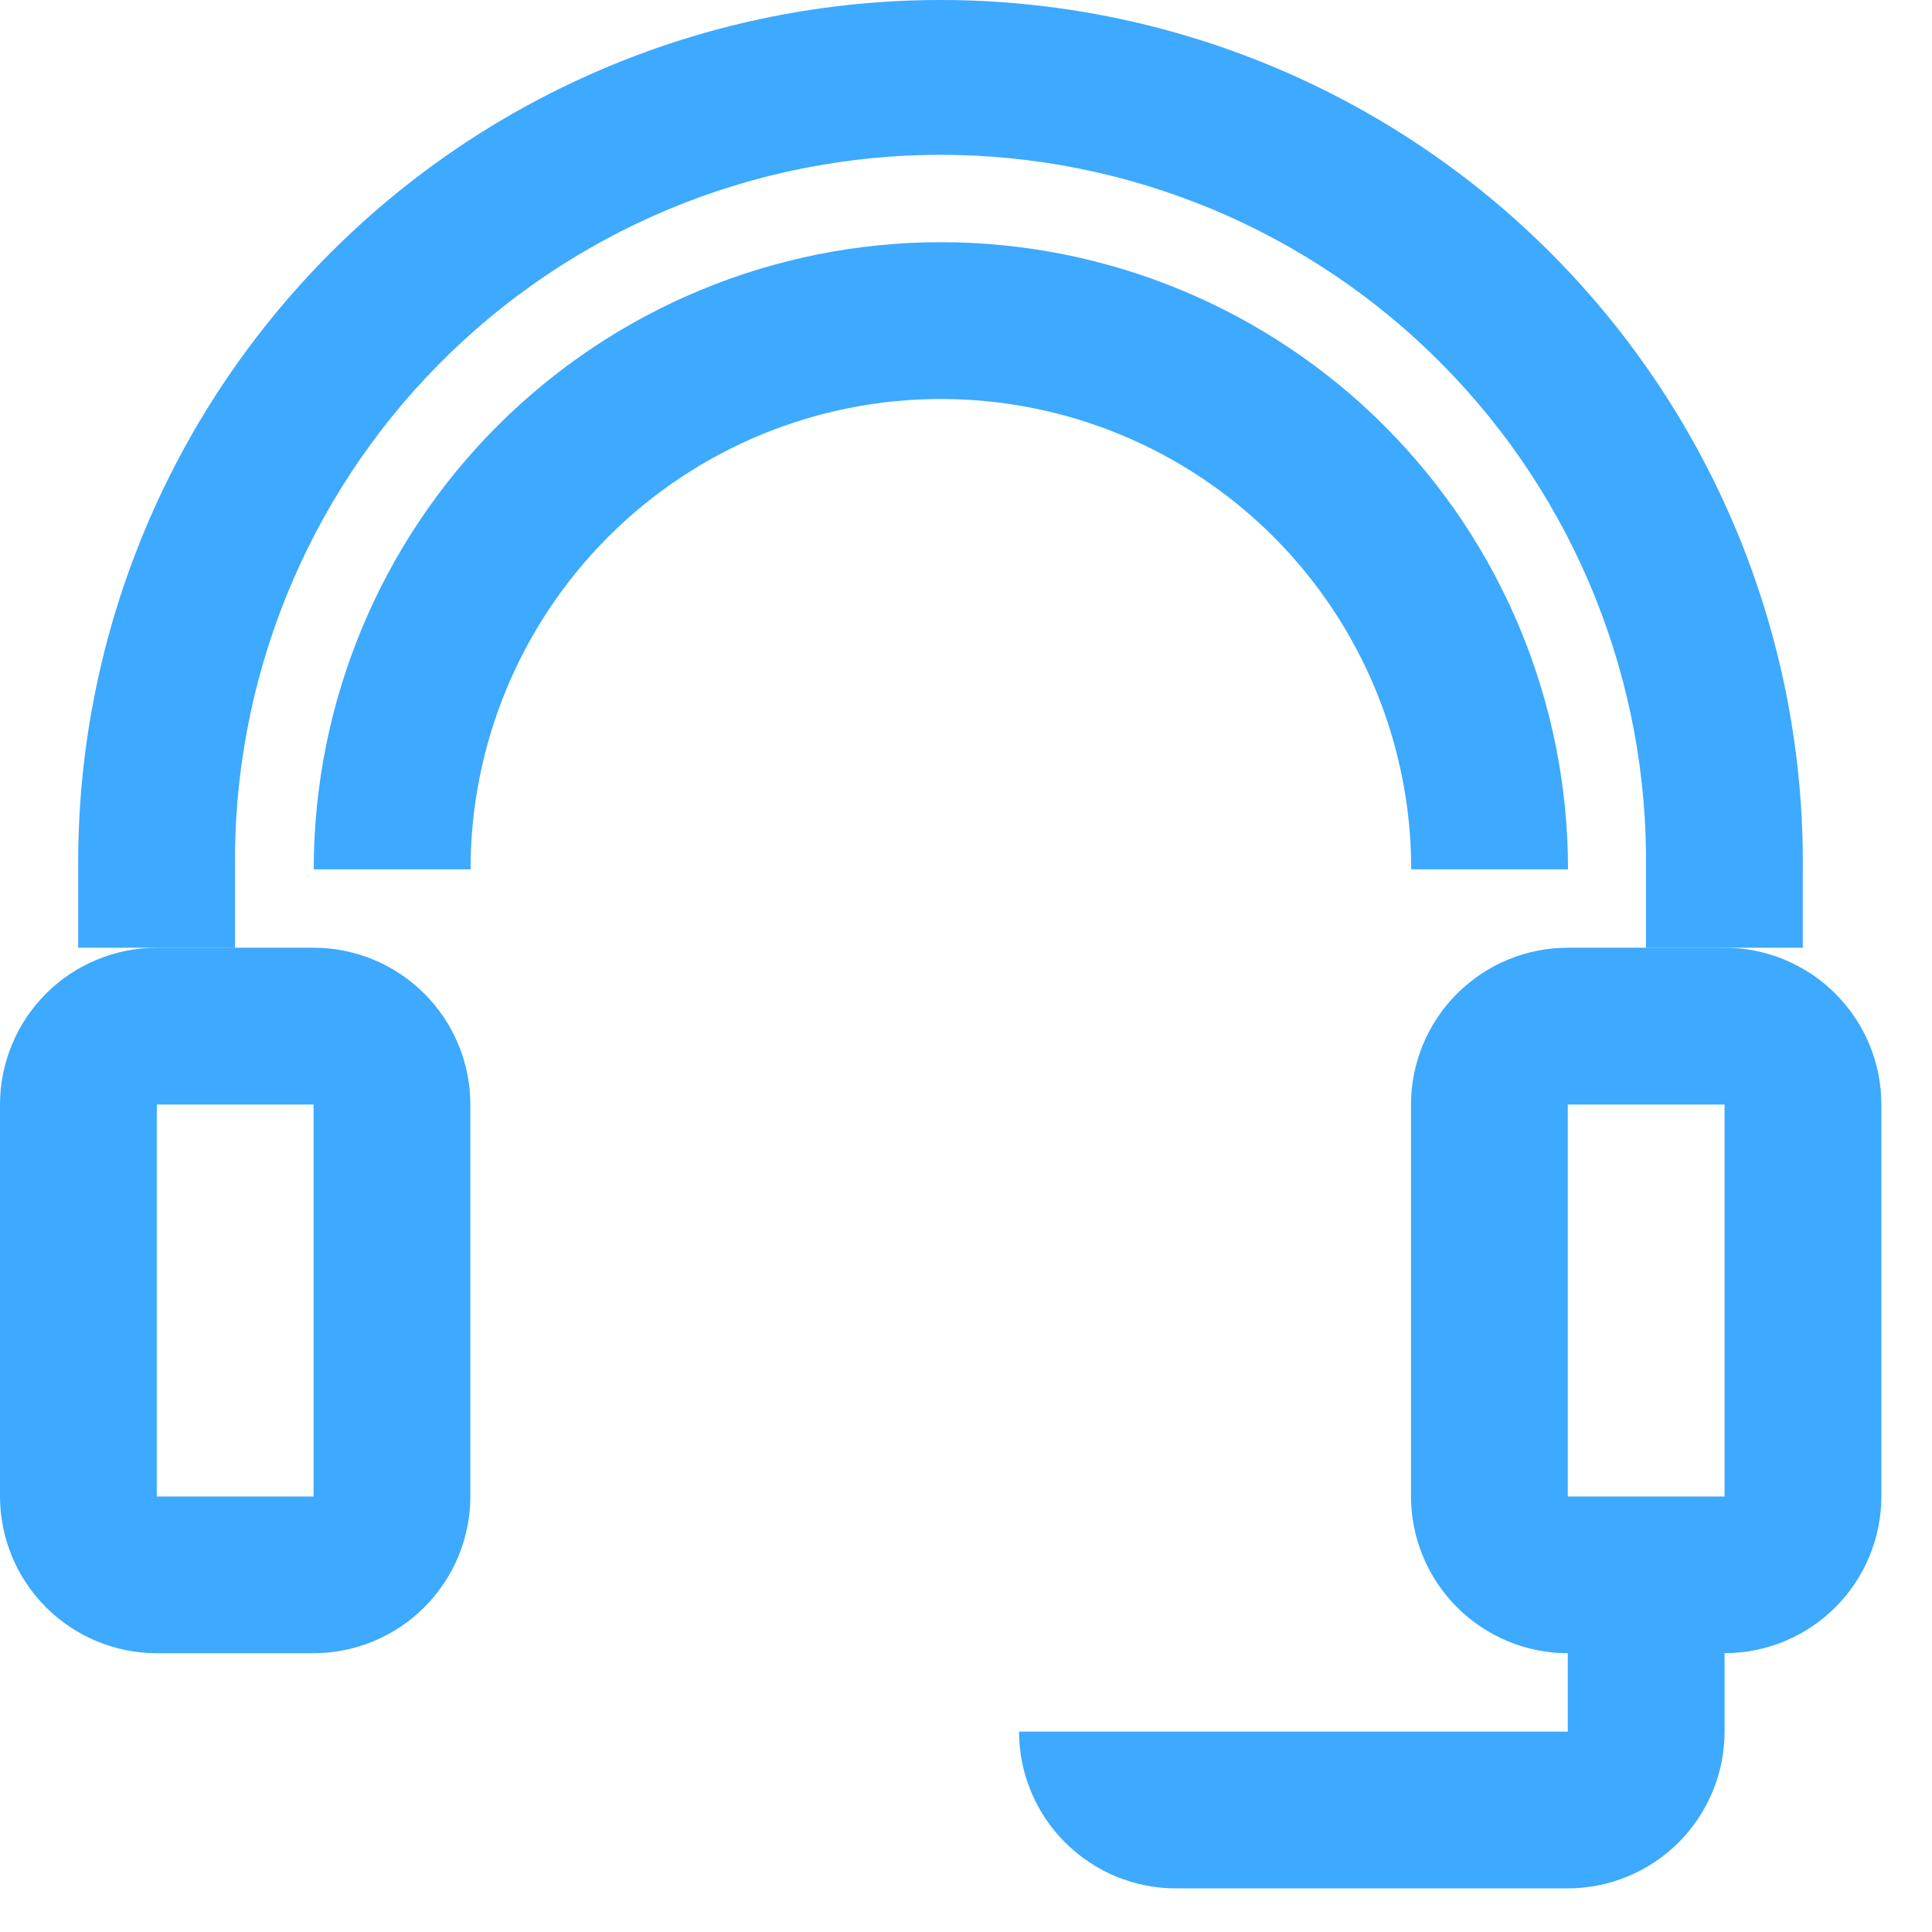 <svg width="33" height="33" viewBox="0 0 33 33" fill="none" xmlns="http://www.w3.org/2000/svg">
<path d="M30.793 16.188V14.85C30.809 12.906 30.44 10.978 29.707 9.177C28.974 7.376 27.892 5.738 26.523 4.357C25.154 2.976 23.524 1.881 21.73 1.133C19.935 0.385 18.009 0 16.065 0C14.12 0 12.195 0.385 10.4 1.133C8.605 1.881 6.976 2.976 5.607 4.357C4.238 5.738 3.156 7.376 2.423 9.177C1.69 10.978 1.32 12.906 1.336 14.85V16.188H4.014V14.85C3.994 13.255 4.29 11.671 4.887 10.191C5.483 8.711 6.367 7.364 7.488 6.229C8.609 5.093 9.945 4.192 11.417 3.576C12.889 2.961 14.469 2.644 16.064 2.644C17.66 2.644 19.24 2.961 20.712 3.576C22.184 4.192 23.52 5.093 24.64 6.229C25.762 7.364 26.646 8.711 27.242 10.191C27.838 11.671 28.135 13.255 28.114 14.85V16.188H30.793Z" fill="#3DA9FF"/>
<path d="M2.678 28.238H5.356C6.066 28.237 6.746 27.955 7.248 27.453C7.75 26.951 8.033 26.27 8.034 25.561V18.866C8.033 18.155 7.751 17.475 7.249 16.973C6.747 16.471 6.066 16.188 5.356 16.188H2.678C1.968 16.188 1.287 16.471 0.785 16.973C0.283 17.475 0.001 18.155 0 18.866L0 25.561C0.001 26.27 0.283 26.951 0.785 27.453C1.287 27.955 1.968 28.238 2.678 28.238ZM2.678 18.866H5.356V25.561H2.678V18.866Z" fill="#3DA9FF"/>
<path d="M29.457 16.188H26.779C26.069 16.188 25.389 16.471 24.887 16.973C24.384 17.475 24.102 18.155 24.101 18.866V25.561C24.102 26.27 24.384 26.951 24.887 27.453C25.389 27.955 26.069 28.238 26.779 28.238V29.578H17.406C17.407 30.288 17.689 30.968 18.192 31.47C18.694 31.972 19.374 32.255 20.084 32.255H26.779C27.489 32.254 28.17 31.972 28.672 31.47C29.174 30.968 29.456 30.287 29.457 29.578V28.238C30.167 28.237 30.848 27.955 31.35 27.453C31.852 26.951 32.134 26.27 32.135 25.561V18.866C32.135 18.155 31.852 17.475 31.35 16.973C30.848 16.471 30.167 16.188 29.457 16.188ZM26.779 25.561V18.866H29.457V25.561H26.779Z" fill="#3DA9FF"/>
<path d="M24.105 14.849H26.783C26.783 12.008 25.655 9.283 23.646 7.274C21.637 5.265 18.912 4.137 16.071 4.137C13.23 4.137 10.506 5.265 8.497 7.274C6.488 9.283 5.359 12.008 5.359 14.849H8.037C8.037 12.718 8.884 10.675 10.39 9.168C11.897 7.661 13.941 6.815 16.071 6.815C18.202 6.815 20.246 7.661 21.752 9.168C23.259 10.675 24.105 12.718 24.105 14.849Z" fill="#3DA9FF"/>
</svg>

